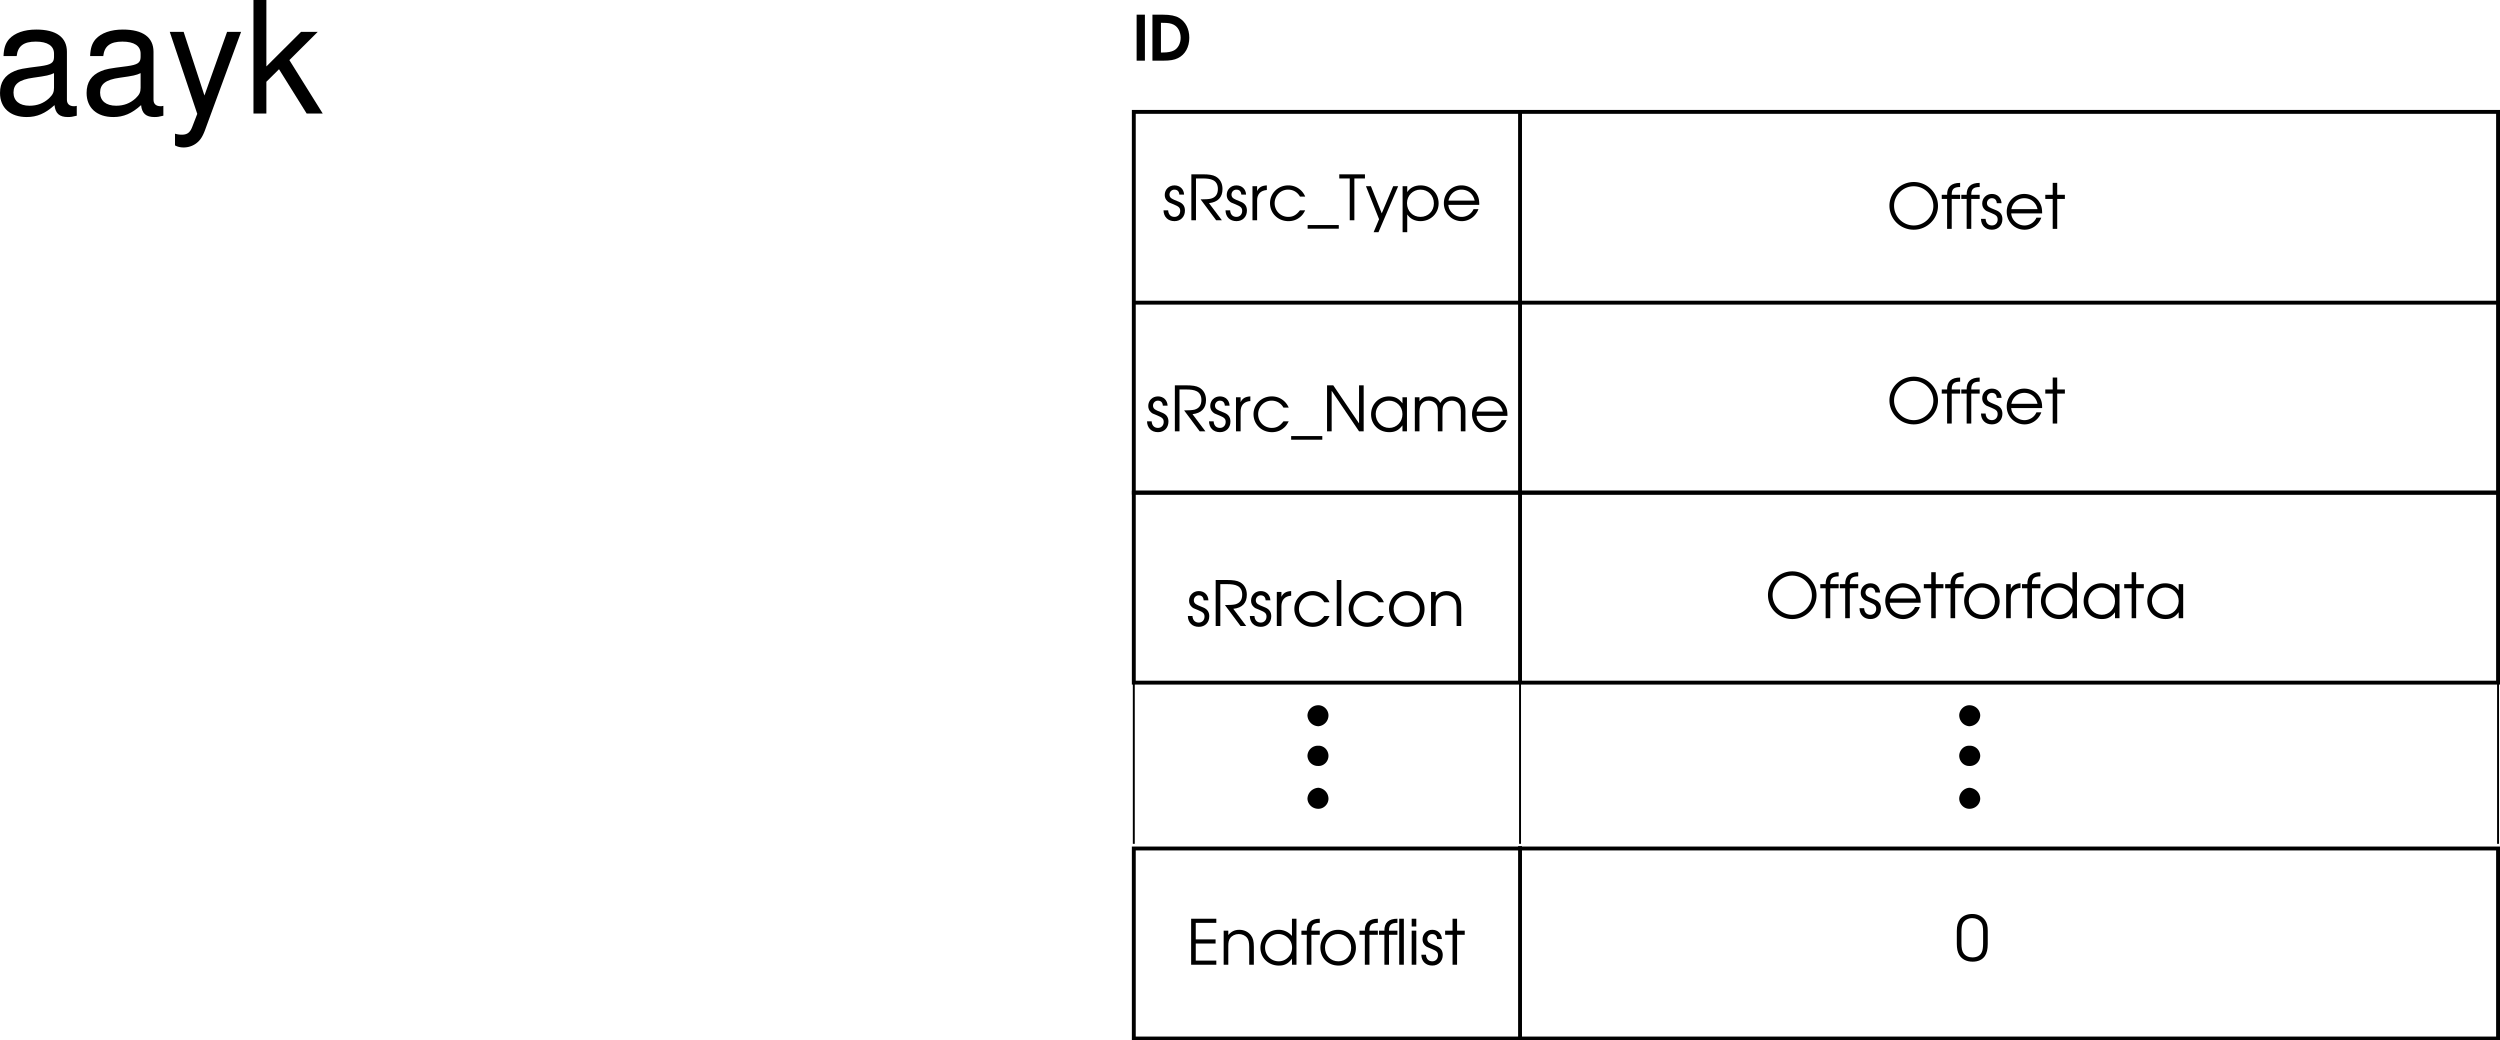 <svg xmlns="http://www.w3.org/2000/svg" xmlns:xlink="http://www.w3.org/1999/xlink" width="321.055" height="133.618"><defs><path id="a" d="M.438 0H1.5v-5.906H.437Zm0 0"/><path id="b" d="M.547 0h1.375c.89 0 1.437-.094 1.906-.328.922-.453 1.453-1.422 1.453-2.61 0-1.14-.468-2.046-1.297-2.546-.453-.282-1.156-.422-2.093-.422H.547zM1.64-1.047v-3.812h.218c.704 0 1.063.062 1.407.234.562.281.906.922.906 1.688 0 .703-.328 1.343-.86 1.624-.328.172-.78.266-1.437.266zm0 0"/><path id="c" d="M.14-1.281C.157-.438.704.109 1.548.109 2.344.11 2.89-.453 2.89-1.25c0-.547-.25-.906-.766-1.125-.672-.281-.703-.281-.828-.36-.266-.124-.39-.312-.39-.562 0-.36.28-.64.624-.64.39 0 .61.218.64.64h.61C2.75-4 2.25-4.484 1.547-4.484c-.719 0-1.25.53-1.25 1.234 0 .328.125.594.328.781.188.172.203.188.813.422.687.281.843.453.843.844 0 .437-.297.766-.734.766-.484 0-.781-.313-.813-.844zm0 0"/><path id="d" d="M2.875-2.203c1.14-.125 1.734-.75 1.734-1.813 0-.734-.312-1.296-.875-1.609-.375-.203-.875-.281-1.656-.281H.61V0h.594v-5.375h.828c.625 0 1.047.063 1.36.219.406.187.625.593.625 1.125 0 .672-.297 1.093-.891 1.25-.281.062-.672.094-1.328.094l2 2.687h.734Zm0 0"/><path id="e" d="M.5 0h.594v-2.547c0-.797.437-1.281 1.25-1.344v-.593c-.64.03-1.016.25-1.25.734v-.625H.5Zm0 0"/><path id="f" d="M4.188-1.281c-.454.593-.875.843-1.5.843-.97 0-1.75-.765-1.75-1.75 0-.984.765-1.75 1.734-1.75.64 0 1.187.313 1.515.891h.672a2.321 2.321 0 0 0-2.171-1.437C1.375-4.484.344-3.47.344-2.204.344-.89 1.375.11 2.719.11c.547 0 1.047-.171 1.453-.5.281-.218.453-.437.687-.89zm0 0"/><path id="g" d="M0 .61v.468h4V.61zm0 0"/><path id="h" d="M1.406 0H2v-5.375h1.36v-.531H.062v.531h1.343zm0 0"/><path id="i" d="M1.063 1.531h.625l2.53-5.906h-.64L2.11-.891.72-4.375H.08L1.765-.141zm0 0"/><path id="j" d="M.5-4.375v5.906h.594V-.75c.39.563.984.86 1.703.86 1.312 0 2.328-1 2.328-2.282 0-1.312-1-2.312-2.313-2.312-.75 0-1.343.296-1.718.859v-.75zm2.297.438c.984 0 1.719.75 1.719 1.765 0 .985-.735 1.735-1.72 1.735-1 0-1.733-.75-1.733-1.766 0-.969.75-1.735 1.734-1.735zm0 0"/><path id="k" d="M4.89-1.984c0-.61-.077-.97-.296-1.36-.39-.703-1.157-1.14-2-1.14-1.266 0-2.25 1-2.25 2.28A2.284 2.284 0 0 0 2.64.11c.953 0 1.812-.625 2.14-1.546h-.625c-.25.593-.86 1-1.531 1-.89 0-1.656-.688-1.703-1.547zM.939-2.531c.171-.844.828-1.406 1.656-1.406.86 0 1.5.53 1.703 1.406zm0 0"/><path id="l" d="M.61 0h.593v-5.203L4.72 0h.593v-5.906H4.72v4.89l-3.313-4.89H.61Zm0 0"/><path id="m" d="M4.953-4.375h-.578v.781c-.453-.61-.969-.89-1.734-.89-1.313 0-2.297 1-2.297 2.312 0 1.313 1 2.281 2.344 2.281.75 0 1.203-.25 1.687-.875V0h.578Zm-2.297.438c.969 0 1.719.75 1.719 1.734 0 1-.75 1.765-1.688 1.765-.984 0-1.75-.78-1.75-1.78 0-.954.766-1.72 1.72-1.72zm0 0"/><path id="n" d="M.5 0h.594v-2.547c0-.875.437-1.39 1.172-1.39.359 0 .703.14.921.406.188.219.266.515.266.984V0h.594v-2.531c0-.422.062-.688.203-.906.219-.313.578-.5 1-.5.375 0 .719.156.922.421.156.22.234.547.234.985V0H7v-2.594c0-.578-.11-.953-.36-1.265-.296-.391-.796-.625-1.359-.625-.687 0-1.156.265-1.515.843-.344-.593-.782-.843-1.438-.843-.547 0-.89.171-1.234.609v-.5H.5Zm0 0"/><path id="o" d="M.61 0h.593v-5.906H.61zm0 0"/><path id="p" d="M2.625-4.484C1.328-4.484.344-3.5.344-2.22c0 1.361.969 2.33 2.344 2.33 1.265 0 2.218-.968 2.218-2.28 0-1.345-.953-2.313-2.281-2.313zm0 .546c.969 0 1.672.75 1.672 1.766S3.609-.437 2.657-.437c-1 0-1.72-.735-1.72-1.766 0-.985.72-1.735 1.688-1.735zm0 0"/><path id="q" d="M.5 0h.594v-2.406c0-.485.062-.75.234-1 .234-.328.64-.531 1.11-.531.421 0 .812.171 1.062.468.203.281.281.594.281 1.172V0h.594v-2.297c0-.734-.11-1.125-.39-1.5-.344-.437-.86-.687-1.485-.687-.578 0-1.031.218-1.406.671v-.562H.5Zm0 0"/><path id="r" d="M.61 0h3.234v-.531h-2.64V-2.72H3.75v-.531H1.203v-2.125h2.64v-.531H.61Zm0 0"/><path id="s" d="M4.969-5.906H4.39v2.218a2.204 2.204 0 0 0-1.735-.796c-1.312 0-2.312 1-2.312 2.312C.344-.875 1.375.11 2.719.11c.734 0 1.219-.265 1.672-.906V0h.578ZM2.64-3.938c.984 0 1.765.782 1.765 1.735 0 .969-.765 1.765-1.703 1.765-1 0-1.765-.765-1.765-1.765 0-.969.765-1.735 1.703-1.735zm0 0"/><path id="t" d="M.813 0h.593v-3.844h1.078v-.531H1.406c-.015-.734.282-1 1.078-1v-.531c-1.125 0-1.687.515-1.671 1.531H.125v.531h.688zm0 0"/><path id="u" d="M.5 0h.594v-5.906H.5Zm0 0"/><path id="v" d="M.5 0h.594v-4.375H.5Zm0-4.906h.594v-1H.5Zm0 0"/><path id="w" d="M1.047 0h.578v-3.844h.984v-.531h-.984v-1.531h-.578v1.531H.094v.531h.953zm0 0"/><path id="x" d="M3.484-6.016C1.781-6.016.36-4.625.36-2.984.36-1.266 1.75.109 3.484.109c1.704 0 3.11-1.39 3.11-3.062 0-1.688-1.407-3.063-3.11-3.063zm0 .547C4.86-5.469 6-4.329 6-2.937c0 1.359-1.14 2.5-2.516 2.5A2.53 2.53 0 0 1 .954-2.97c0-1.36 1.155-2.5 2.53-2.5zm0 0"/><path id="y" d="M.234-2.156c0 .594.11 1.047.297 1.375.344.578.938.89 1.735.89.703 0 1.25-.25 1.578-.734.234-.344.36-.875.36-1.531v-1.672c0-.672-.095-1.031-.345-1.39-.359-.516-.937-.798-1.64-.798-.672 0-1.203.235-1.563.657-.281.375-.422.828-.422 1.53zM3.61-2.25c0 .516-.062.938-.187 1.172-.203.422-.625.64-1.188.64-.5 0-.89-.187-1.14-.546C.906-1.25.828-1.641.828-2.25v-1.453c0-.547.063-.906.203-1.156.235-.391.672-.625 1.188-.625.484 0 .875.203 1.125.53.203.266.265.61.265 1.25zm0 0"/><path id="z" d="M10.703-.984c-.187.046-.265.046-.36.046-.577 0-.905-.296-.905-.828v-6.156c0-1.86-1.36-2.86-3.938-2.86-1.547 0-2.766.438-3.484 1.22-.47.546-.672 1.14-.72 2.187h1.688c.141-1.281.891-1.86 2.454-1.86 1.515 0 2.343.547 2.343 1.547v.454c-.015.718-.375.968-1.734 1.156-2.36.297-2.734.375-3.36.64C1.454-4.921.845-4 .845-2.64.844-.734 2.156.453 4.28.453 5.594.453 6.656 0 7.844-1.078 7.954 0 8.484.453 9.562.453c.36 0 .579-.031 1.141-.172zM7.781-3.297c0 .563-.156.89-.656 1.36-.688.625-1.5.937-2.484.937-1.297 0-2.063-.625-2.063-1.688 0-1.093.719-1.656 2.516-1.906 1.781-.25 2.125-.328 2.687-.593zm0 0"/><path id="A" d="M7.766-10.484 4.859-2.313l-2.671-8.171H.405L3.937.046l-.64 1.657c-.281.734-.64 1.016-1.344 1.016-.266 0-.516-.031-.875-.125v1.5c.344.187.688.265 1.125.265a2.73 2.73 0 0 0 1.563-.5c.515-.375.812-.812 1.14-1.656l4.657-12.687zm0 0"/><path id="B" d="M2.813-14.578H1.155V0h1.657v-4.078l1.624-1.61L7.985 0h2.063L5.766-6.86l3.64-3.624h-2.14L2.812-6.047zm0 0"/></defs><g transform="translate(-33.219 -232.609)"><use xlink:href="#a" width="100%" height="100%" x="178.75" y="240.4"/><use xlink:href="#b" width="100%" height="100%" x="180.67" y="240.4"/></g><g transform="translate(-33.219 -232.609)"><use xlink:href="#c" width="100%" height="100%" x="182.501" y="260.9"/><use xlink:href="#d" width="100%" height="100%" x="185.605" y="260.9"/><use xlink:href="#c" width="100%" height="100%" x="190.461" y="260.9"/><use xlink:href="#e" width="100%" height="100%" x="193.565" y="260.9"/><use xlink:href="#f" width="100%" height="100%" x="195.973" y="260.9"/><use xlink:href="#g" width="100%" height="100%" x="201.149" y="260.9"/><use xlink:href="#h" width="100%" height="100%" x="205.149" y="260.9"/><use xlink:href="#i" width="100%" height="100%" x="208.557" y="260.9"/><use xlink:href="#j" width="100%" height="100%" x="212.845" y="260.9"/><use xlink:href="#k" width="100%" height="100%" x="218.301" y="260.9"/></g><g transform="translate(-33.219 -232.609)"><use xlink:href="#c" width="100%" height="100%" x="180.383" y="288"/><use xlink:href="#d" width="100%" height="100%" x="183.487" y="288"/><use xlink:href="#c" width="100%" height="100%" x="188.343" y="288"/><use xlink:href="#e" width="100%" height="100%" x="191.447" y="288"/><use xlink:href="#f" width="100%" height="100%" x="193.855" y="288"/><use xlink:href="#g" width="100%" height="100%" x="199.031" y="288"/><use xlink:href="#l" width="100%" height="100%" x="203.031" y="288"/><use xlink:href="#m" width="100%" height="100%" x="208.951" y="288"/><use xlink:href="#n" width="100%" height="100%" x="214.415" y="288"/><use xlink:href="#k" width="100%" height="100%" x="221.919" y="288"/></g><g transform="translate(-33.219 -232.609)"><use xlink:href="#c" width="100%" height="100%" x="185.625" y="313"/><use xlink:href="#d" width="100%" height="100%" x="188.729" y="313"/><use xlink:href="#c" width="100%" height="100%" x="193.585" y="313"/><use xlink:href="#e" width="100%" height="100%" x="196.689" y="313"/><use xlink:href="#f" width="100%" height="100%" x="199.097" y="313"/><use xlink:href="#o" width="100%" height="100%" x="204.273" y="313"/><use xlink:href="#f" width="100%" height="100%" x="206.081" y="313"/><use xlink:href="#p" width="100%" height="100%" x="211.257" y="313"/><use xlink:href="#q" width="100%" height="100%" x="216.497" y="313"/></g><g transform="translate(-33.219 -232.609)"><use xlink:href="#r" width="100%" height="100%" x="185.577" y="356.5"/><use xlink:href="#q" width="100%" height="100%" x="189.865" y="356.5"/><use xlink:href="#s" width="100%" height="100%" x="194.745" y="356.5"/><use xlink:href="#t" width="100%" height="100%" x="200.225" y="356.5"/><use xlink:href="#p" width="100%" height="100%" x="202.441" y="356.5"/><use xlink:href="#t" width="100%" height="100%" x="207.681" y="356.5"/><use xlink:href="#t" width="100%" height="100%" x="210.193" y="356.5"/><use xlink:href="#u" width="100%" height="100%" x="212.409" y="356.5"/><use xlink:href="#v" width="100%" height="100%" x="214.009" y="356.5"/><use xlink:href="#c" width="100%" height="100%" x="215.609" y="356.5"/><use xlink:href="#w" width="100%" height="100%" x="218.713" y="356.5"/></g><g transform="translate(-33.219 -232.609)"><use xlink:href="#x" width="100%" height="100%" x="275.505" y="287"/><use xlink:href="#t" width="100%" height="100%" x="282.457" y="287"/><use xlink:href="#t" width="100%" height="100%" x="284.969" y="287"/><use xlink:href="#c" width="100%" height="100%" x="287.481" y="287"/><use xlink:href="#k" width="100%" height="100%" x="290.585" y="287"/><use xlink:href="#w" width="100%" height="100%" x="295.785" y="287"/></g><g transform="translate(-33.219 -232.609)"><use xlink:href="#x" width="100%" height="100%" x="259.906" y="312"/><use xlink:href="#t" width="100%" height="100%" x="266.858" y="312"/><use xlink:href="#t" width="100%" height="100%" x="269.37" y="312"/><use xlink:href="#c" width="100%" height="100%" x="271.882" y="312"/><use xlink:href="#k" width="100%" height="100%" x="274.986" y="312"/><use xlink:href="#w" width="100%" height="100%" x="280.186" y="312"/><use xlink:href="#t" width="100%" height="100%" x="282.898" y="312"/><use xlink:href="#p" width="100%" height="100%" x="285.114" y="312"/><use xlink:href="#e" width="100%" height="100%" x="290.354" y="312"/><use xlink:href="#t" width="100%" height="100%" x="292.762" y="312"/><use xlink:href="#s" width="100%" height="100%" x="294.978" y="312"/><use xlink:href="#m" width="100%" height="100%" x="300.458" y="312"/><use xlink:href="#w" width="100%" height="100%" x="305.922" y="312"/><use xlink:href="#m" width="100%" height="100%" x="308.634" y="312"/></g><g transform="translate(-33.219 -232.609)"><use xlink:href="#x" width="100%" height="100%" x="275.505" y="262"/><use xlink:href="#t" width="100%" height="100%" x="282.457" y="262"/><use xlink:href="#t" width="100%" height="100%" x="284.969" y="262"/><use xlink:href="#c" width="100%" height="100%" x="287.481" y="262"/><use xlink:href="#k" width="100%" height="100%" x="290.585" y="262"/><use xlink:href="#w" width="100%" height="100%" x="295.785" y="262"/></g><use xlink:href="#y" width="100%" height="100%" x="284.284" y="356" transform="translate(-33.219 -232.609)"/><path fill="none" stroke="#000" stroke-miterlimit="10" stroke-width=".5" d="M320.805 38.868v-24.5h-175.2v24.5zm0 24.398V38.868h-175.2v24.398zm0 0"/><path fill="none" stroke="#000" stroke-miterlimit="10" stroke-width=".5" d="M320.805 87.665V63.266h-175.2v24.399zm0 45.703v-24.403h-175.2v24.403zm0 0"/><path fill="none" stroke="#000" stroke-dasharray="25, 15, 25, 15, 25, 15" stroke-miterlimit="10" stroke-width=".25" d="M145.605 63.266v21.3m0 2.501v21.3m49.602-21.3v21.3m125.598-21.3v21.3"/><path fill="none" stroke="#000" stroke-miterlimit="10" stroke-width=".5" d="M195.207 108.665v24.601m0-118.898v73.097"/><path d="M169.305 93.266a1.4 1.4 0 0 0 1.3-1.398c-.004-.703-.601-1.301-1.3-1.301-.774 0-1.371.598-1.399 1.3a1.45 1.45 0 0 0 1.399 1.4m0 5.101c.699.027 1.297-.57 1.3-1.301-.004-.738-.601-1.332-1.3-1.3a1.336 1.336 0 0 0-1.399 1.3c.028.73.625 1.328 1.399 1.3m0 5.501c.699.004 1.297-.59 1.3-1.301a1.42 1.42 0 0 0-1.3-1.402c-.774.05-1.371.648-1.399 1.402.028.71.625 1.305 1.399 1.3m83.601-10.601c.781-.039 1.38-.637 1.399-1.398-.02-.703-.618-1.301-1.399-1.301-.687 0-1.285.598-1.3 1.3.015.762.613 1.36 1.3 1.4m0 5.101a1.334 1.334 0 0 0 1.399-1.301 1.326 1.326 0 0 0-1.399-1.3c-.687-.032-1.285.562-1.3 1.3.015.73.613 1.328 1.3 1.3m0 5.501c.781.004 1.38-.59 1.399-1.301-.02-.754-.618-1.352-1.399-1.402-.687.05-1.285.648-1.3 1.402.015.71.613 1.305 1.3 1.3"/><g transform="translate(-33.219 -232.609)"><use xlink:href="#z" width="100%" height="100%" x="32.375" y="247.187"/><use xlink:href="#z" width="100%" height="100%" x="43.495" y="247.187"/><use xlink:href="#A" width="100%" height="100%" x="54.615" y="247.187"/><use xlink:href="#B" width="100%" height="100%" x="64.615" y="247.187"/></g></svg>
